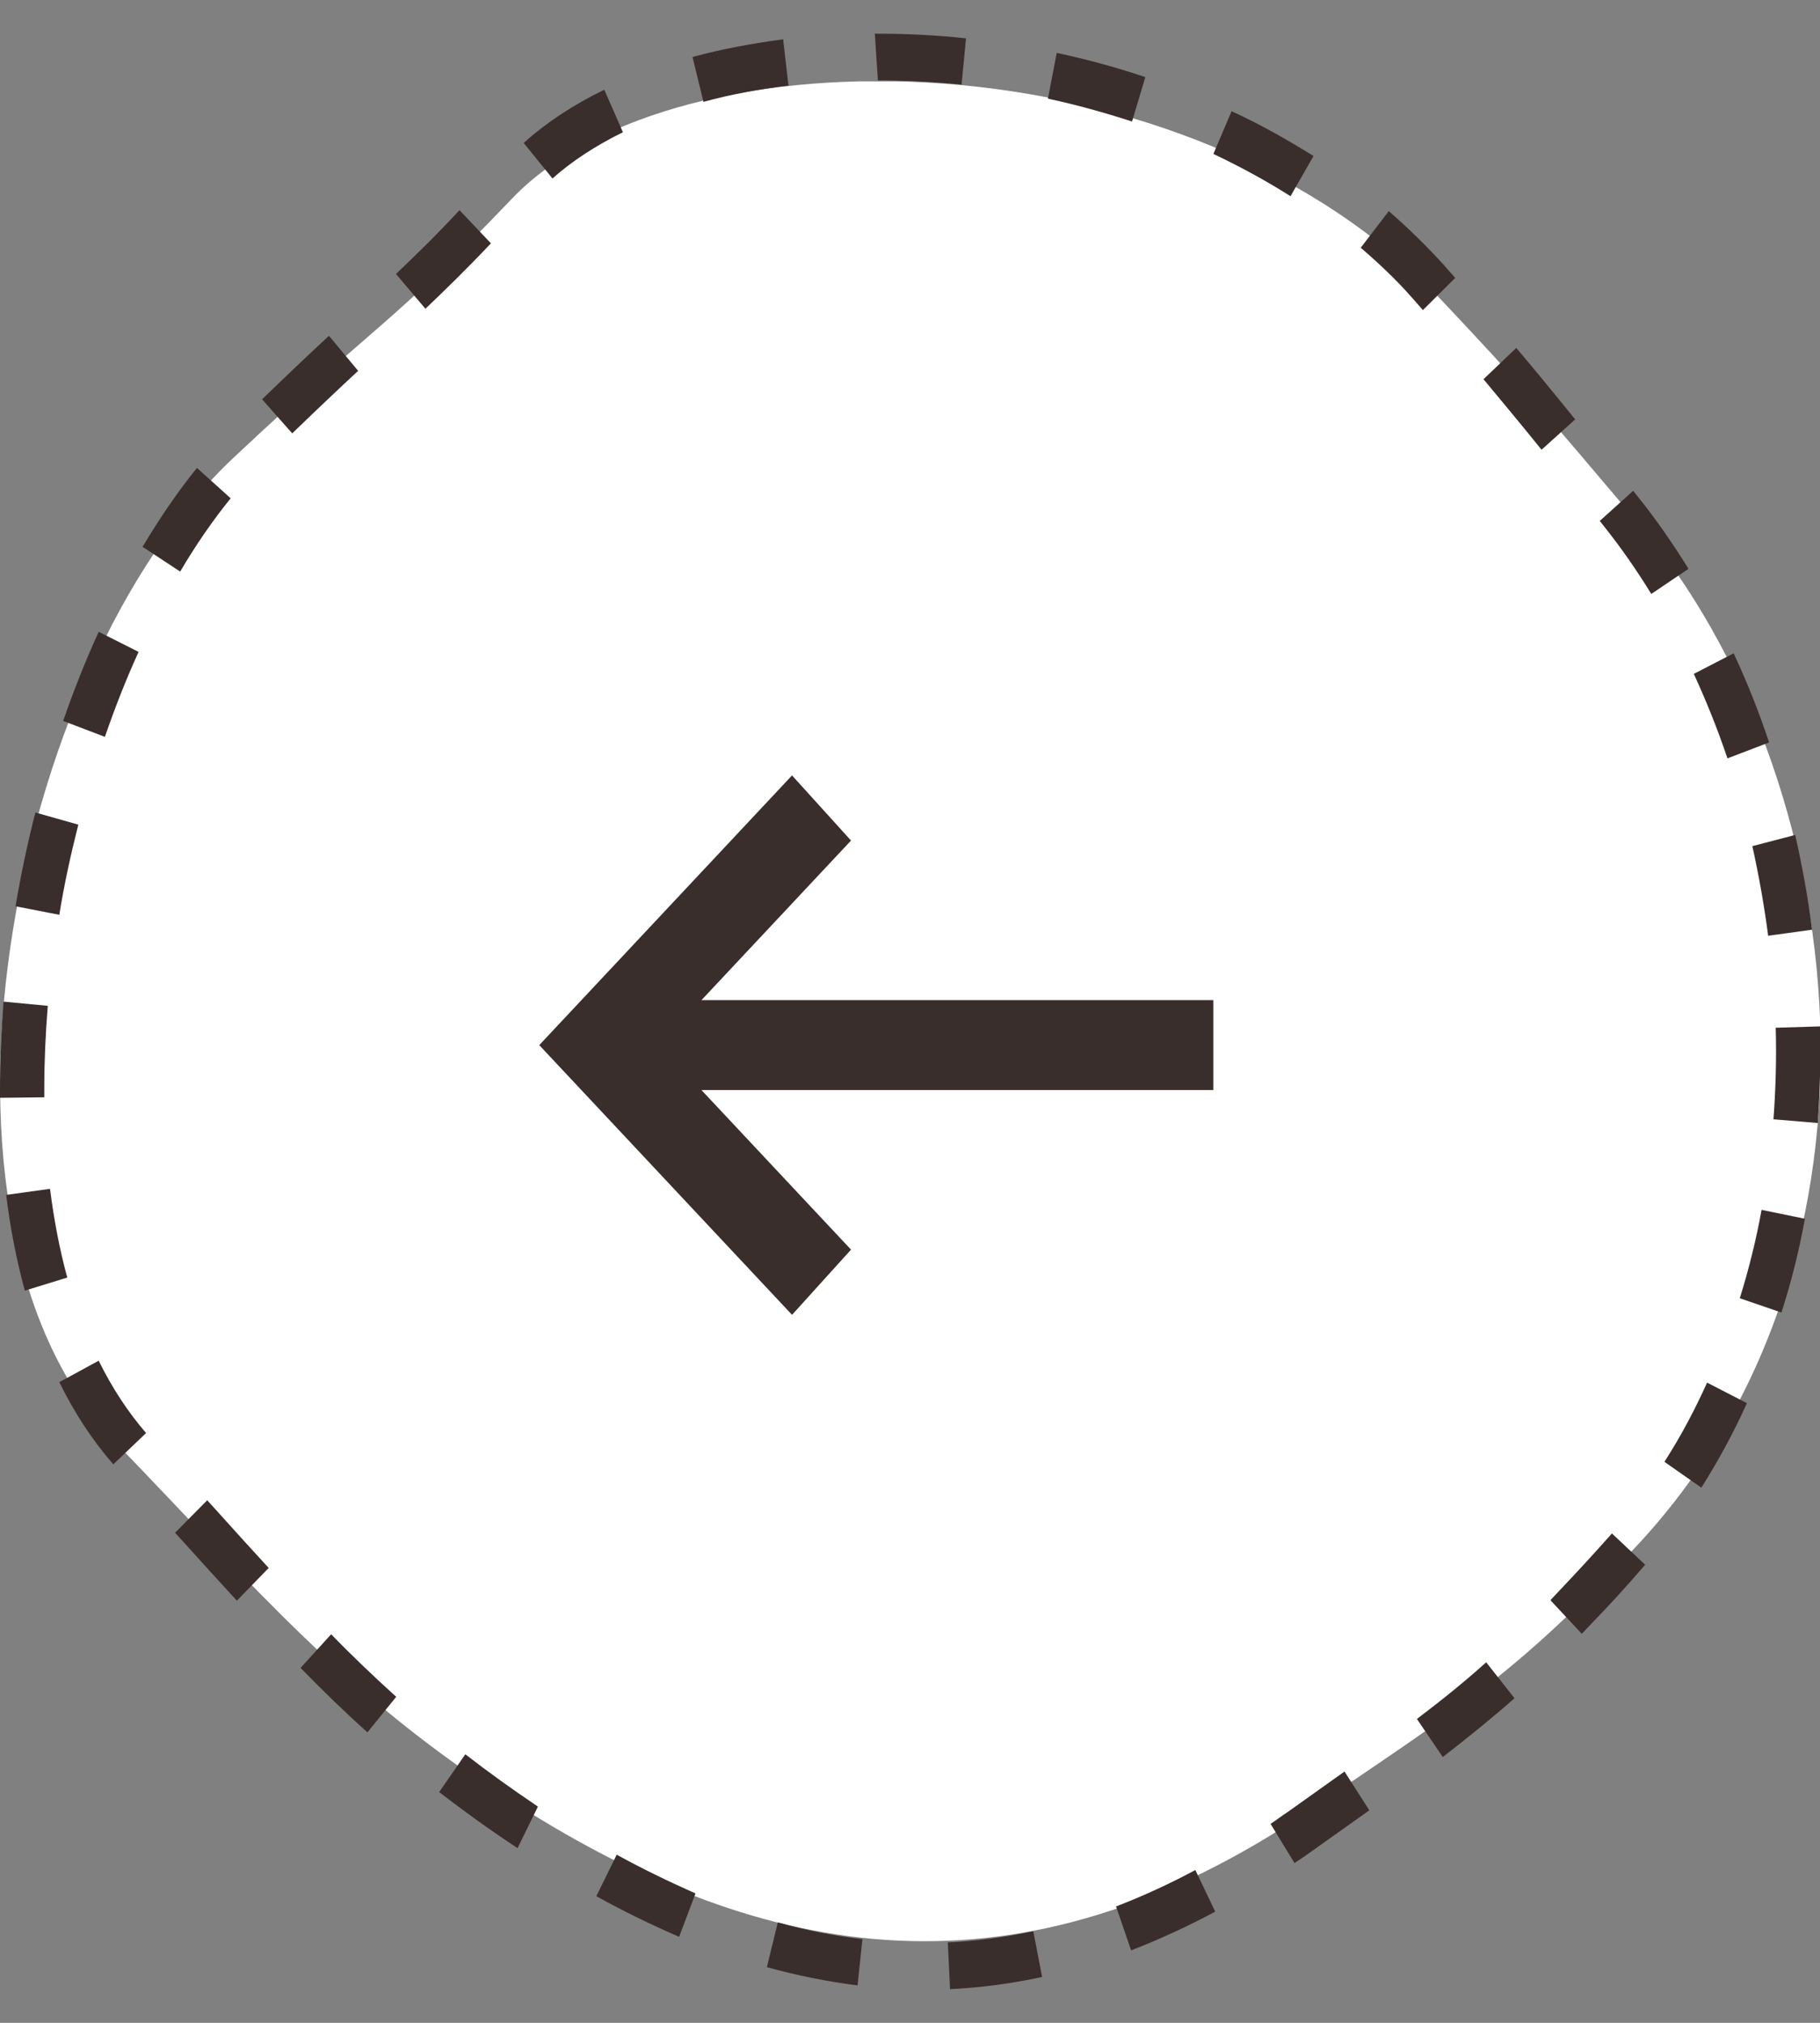 <svg width="27" height="30" viewBox="0 0 27 30" fill="none" xmlns="http://www.w3.org/2000/svg">
<rect x="0" y="0" width="27" height="30" fill="#808080" stroke="none"/>
<g clip-path="url(#clip0_818_2789)">
<g clip-path="url(#clip1_818_2789)">
<path d="M7.66 26.769C5.116 25.156 3.783 23.531 1.737 21.419C-1.454 18.14 0.128 9.917 3.467 6.786C5.627 4.756 5.742 4.884 7.6 2.941C10.057 0.377 17.636 0.465 21.392 4.459C22.645 5.788 22.833 6.024 24.321 7.778C27.437 11.462 28.387 18.613 24.22 22.991C22.449 24.853 21.675 25.318 19.434 26.843C15.132 29.757 11.376 29.123 7.667 26.762L7.66 26.769Z" fill="white"/>
<path d="M11.75 11.5L12.625 12.466L10.406 14.833L18 14.833L18 16.166L10.406 16.166L12.625 18.533L11.75 19.5L8 15.5L11.75 11.5Z" fill="#392E2B"/>
</g>
<path d="M-0 16.129C-0 15.713 0.02 15.284 0.052 14.855L0.709 14.917C0.676 15.325 0.657 15.734 0.657 16.129L0.657 16.274L-0 16.281L-0 16.122L-0 16.129ZM0.092 17.721L0.742 17.631C0.801 18.095 0.886 18.538 0.998 18.947L0.368 19.141C0.249 18.698 0.151 18.22 0.092 17.721ZM0.23 13.442C0.309 12.978 0.407 12.507 0.525 12.05L1.162 12.23C1.051 12.666 0.952 13.117 0.88 13.567L0.236 13.442L0.23 13.442ZM0.88 20.498L1.464 20.18C1.661 20.581 1.898 20.941 2.167 21.253L1.681 21.717C1.373 21.364 1.103 20.955 0.88 20.498ZM0.939 10.686C1.097 10.229 1.274 9.786 1.464 9.37L2.056 9.668C1.872 10.07 1.707 10.492 1.556 10.928L0.939 10.693L0.939 10.686ZM2.115 8.11C2.371 7.681 2.64 7.286 2.922 6.94L3.422 7.39C3.159 7.715 2.909 8.075 2.673 8.477L2.115 8.11ZM2.601 22.728L3.074 22.25L3.225 22.416C3.487 22.707 3.737 22.984 3.986 23.254L3.514 23.739C3.264 23.469 3.008 23.185 2.745 22.894L2.594 22.728L2.601 22.728ZM3.888 5.922C4.289 5.534 4.604 5.236 4.88 4.98L5.313 5.5C5.044 5.749 4.729 6.047 4.335 6.427L3.888 5.922ZM4.459 24.736L4.913 24.237C5.221 24.556 5.543 24.861 5.878 25.165L5.451 25.692C5.103 25.38 4.775 25.061 4.459 24.736ZM5.871 4.066C6.147 3.803 6.443 3.519 6.817 3.117L7.283 3.609C6.896 4.018 6.594 4.309 6.311 4.579L5.871 4.059L5.871 4.066ZM6.515 26.578L6.903 26.017C7.251 26.287 7.599 26.536 7.98 26.793L7.678 27.409L7.625 27.374C7.238 27.118 6.876 26.855 6.515 26.578ZM7.769 2.12C8.098 1.823 8.505 1.553 8.965 1.331L9.241 1.961C8.833 2.162 8.485 2.39 8.196 2.647L7.769 2.12ZM8.847 28.122L9.149 27.506C9.549 27.727 9.943 27.914 10.318 28.081L10.075 28.724C9.674 28.551 9.26 28.351 8.847 28.122ZM10.272 0.846C10.699 0.729 11.152 0.645 11.618 0.583L11.697 1.269C11.257 1.324 10.837 1.4 10.436 1.511L10.272 0.839L10.272 0.846ZM11.375 29.181L11.539 28.51C11.96 28.628 12.38 28.711 12.794 28.759L12.722 29.445C12.281 29.389 11.828 29.299 11.375 29.174L11.375 29.181ZM12.978 0.5L13.024 0.5C13.457 0.5 13.897 0.521 14.331 0.569L14.265 1.255C13.851 1.213 13.431 1.192 13.024 1.192L12.978 0.5ZM14.068 28.808C14.488 28.787 14.915 28.731 15.329 28.641L15.46 29.32C15.007 29.417 14.554 29.479 14.094 29.5L14.061 28.808L14.068 28.808ZM15.546 1.463L15.677 0.784C16.124 0.881 16.564 0.999 16.991 1.144L16.794 1.802C16.386 1.67 15.966 1.553 15.546 1.463ZM16.557 28.274C16.951 28.122 17.345 27.942 17.733 27.734L18.028 28.351C17.614 28.572 17.194 28.766 16.78 28.925L16.557 28.274ZM18.002 2.28L18.271 1.649C18.692 1.843 19.099 2.072 19.486 2.314L19.145 2.91C18.784 2.681 18.403 2.474 18.009 2.287L18.002 2.28ZM18.849 27.049C18.935 26.993 19.014 26.931 19.099 26.876L19.946 26.273L20.314 26.848L19.467 27.45C19.381 27.513 19.289 27.575 19.204 27.63L18.849 27.049ZM20.189 3.671L20.603 3.131C20.898 3.388 21.181 3.665 21.43 3.942L21.588 4.122L21.109 4.599L20.951 4.419C20.721 4.156 20.458 3.907 20.183 3.671L20.189 3.671ZM21.023 25.491C21.417 25.193 21.739 24.93 22.048 24.653L22.468 25.186C22.146 25.47 21.805 25.747 21.404 26.058L21.023 25.498L21.023 25.491ZM22.008 5.624L22.494 5.16C22.77 5.486 23.026 5.797 23.368 6.22L22.869 6.67C22.534 6.254 22.278 5.95 22.008 5.624ZM23.007 23.725C23.223 23.496 23.46 23.247 23.709 22.97C23.775 22.894 23.847 22.818 23.913 22.742L24.406 23.206C24.333 23.289 24.261 23.372 24.189 23.455C23.933 23.746 23.69 23.995 23.466 24.23L23.007 23.739L23.007 23.725ZM23.729 7.729L24.228 7.279L24.3 7.369C24.563 7.695 24.813 8.055 25.049 8.436L24.497 8.809C24.281 8.456 24.044 8.117 23.801 7.812L23.736 7.729L23.729 7.729ZM24.695 21.675C24.931 21.308 25.141 20.914 25.325 20.505L25.916 20.81C25.719 21.246 25.489 21.668 25.24 22.063L24.695 21.682L24.695 21.675ZM25.128 9.994L25.719 9.689C25.916 10.111 26.093 10.554 26.245 11.011L25.627 11.247C25.483 10.818 25.312 10.395 25.128 9.994ZM25.811 19.252C25.942 18.829 26.054 18.386 26.133 17.943L26.776 18.075C26.691 18.545 26.573 19.016 26.428 19.466L25.805 19.252L25.811 19.252ZM25.995 12.549L26.632 12.383C26.737 12.847 26.823 13.317 26.882 13.788L26.231 13.878C26.172 13.428 26.093 12.985 25.995 12.542L25.995 12.549ZM26.31 16.6C26.343 16.143 26.356 15.693 26.343 15.242L27 15.222C27.013 15.699 27 16.177 26.967 16.655L26.31 16.6Z" fill="#392E2B"/>
</g>
<defs>
<clipPath id="clip0_818_2789">
<rect width="29" height="27" fill="white" transform="translate(27 0.5) rotate(90)"/>
</clipPath>
<clipPath id="clip1_818_2789">
<rect width="27.585" height="27" fill="white" transform="translate(27 1.207) rotate(90)"/>
</clipPath>
</defs>
</svg>
